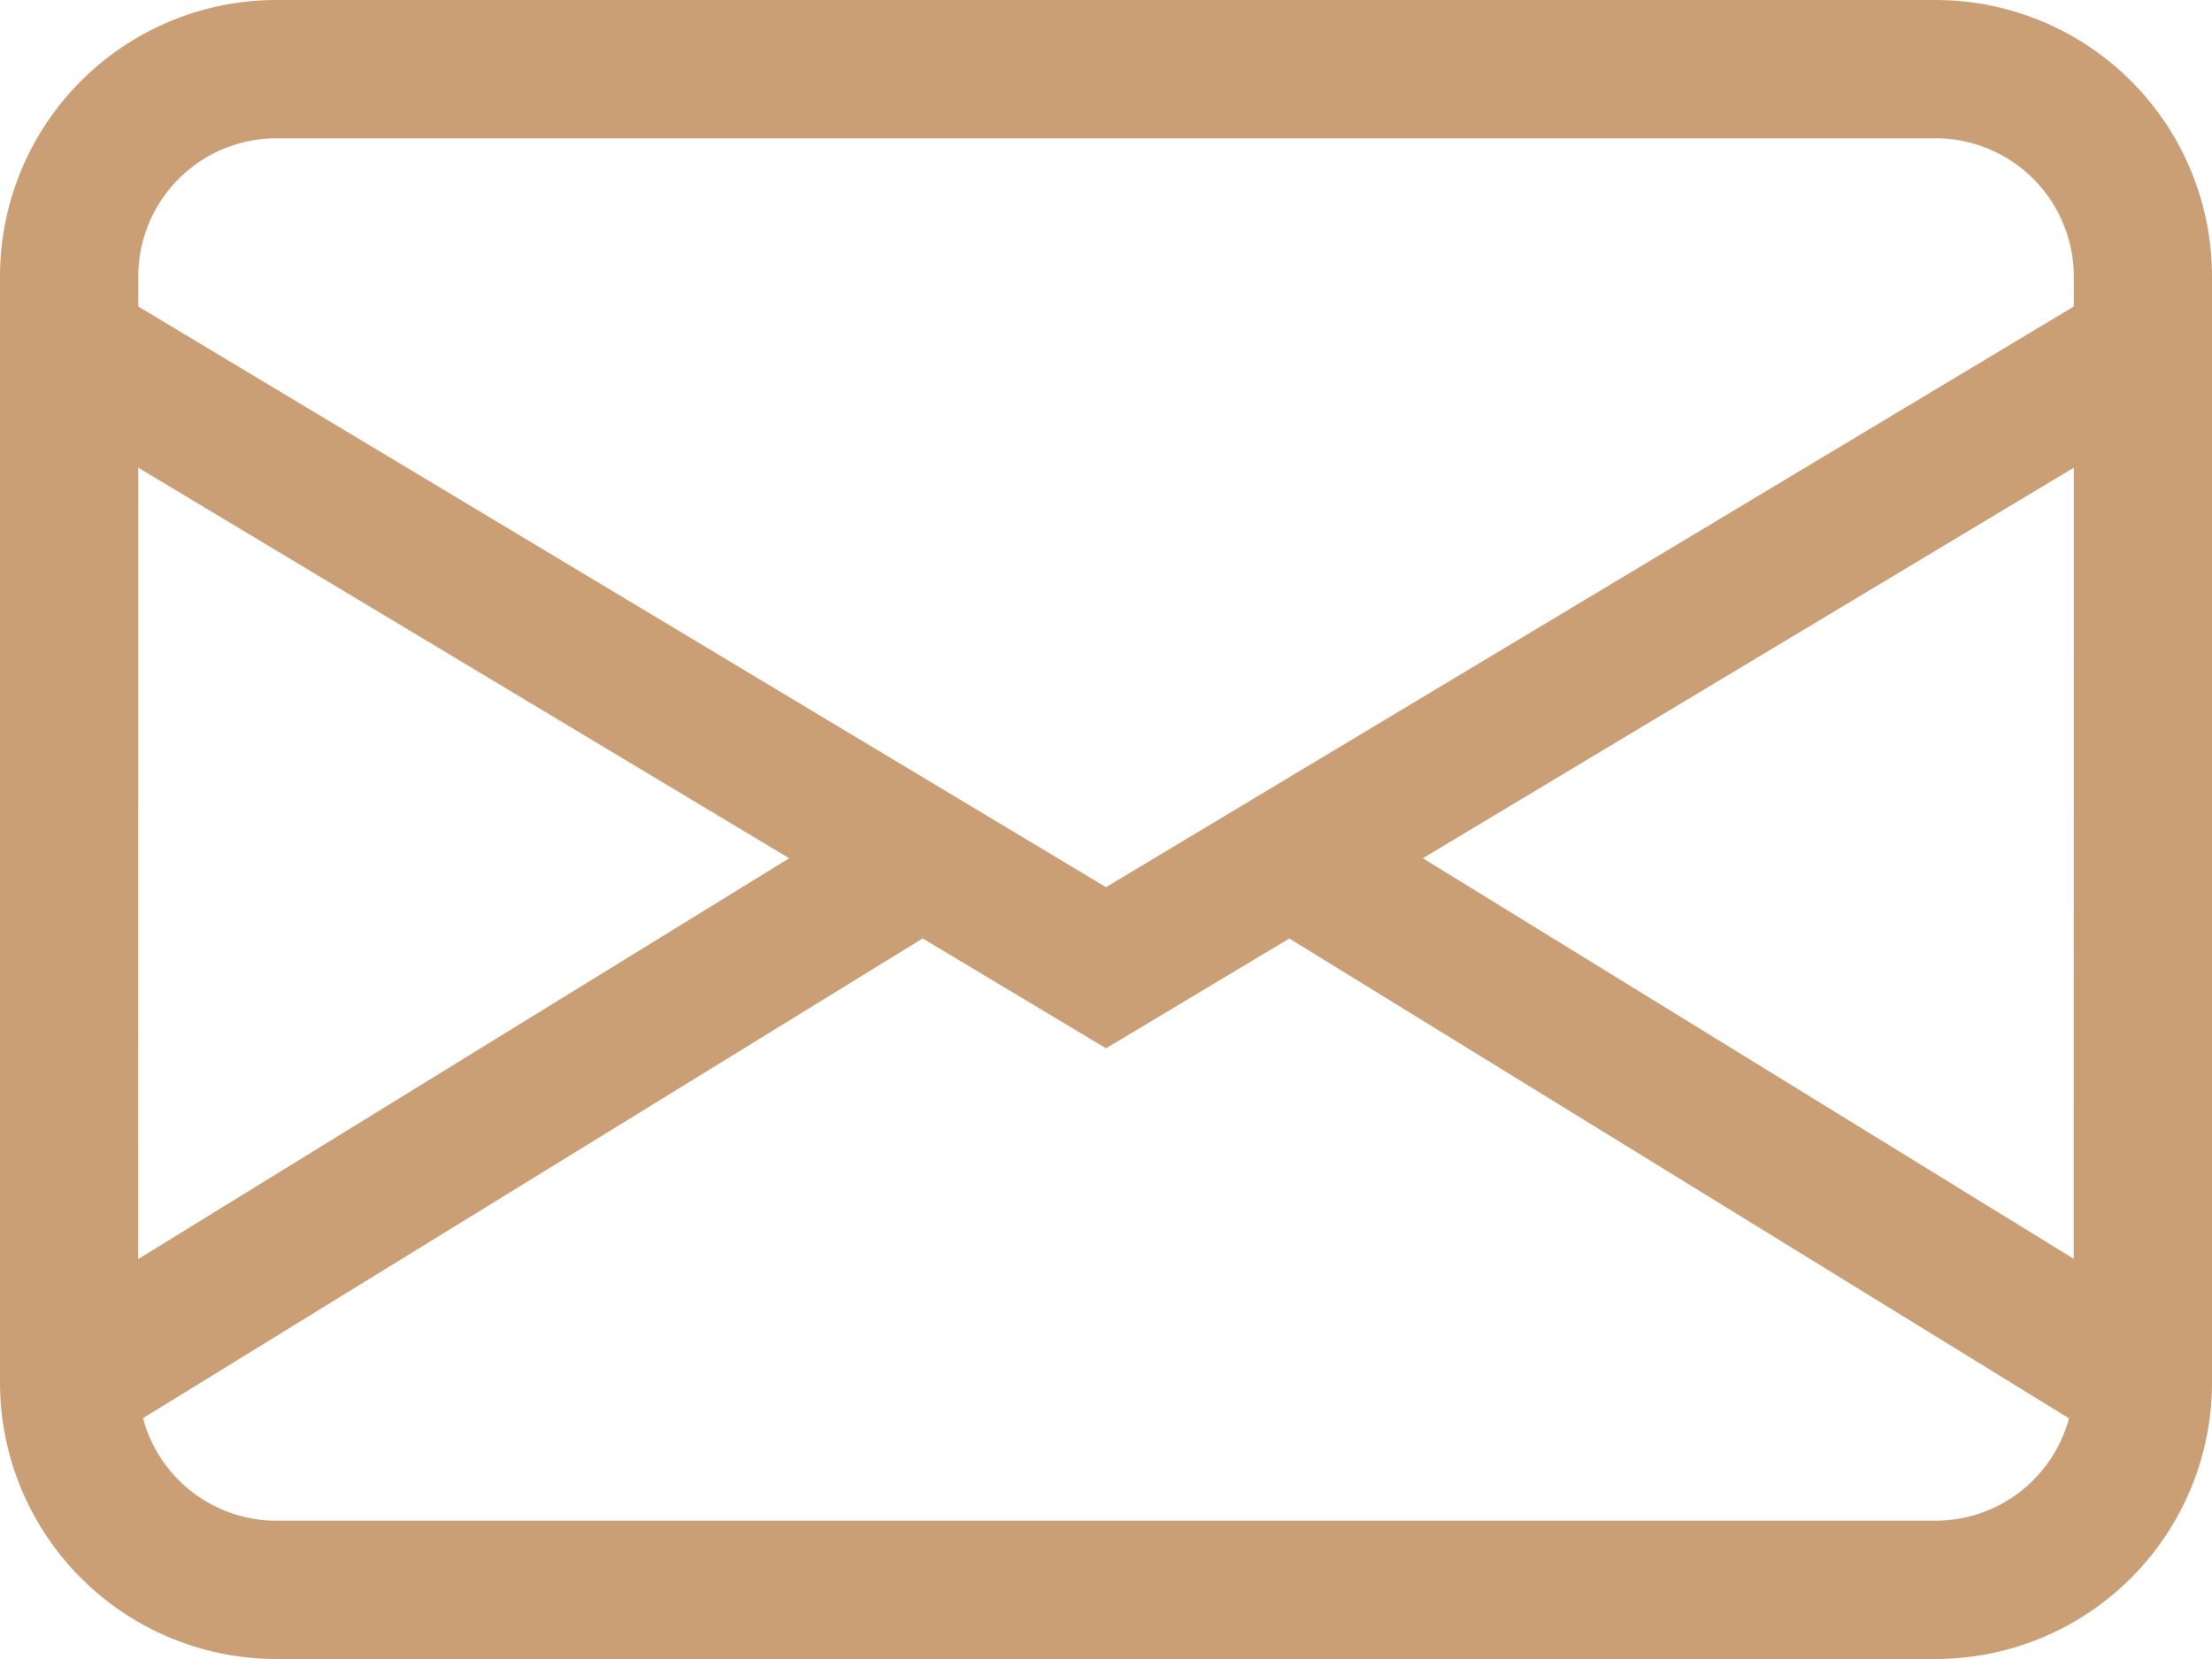 <svg xmlns="http://www.w3.org/2000/svg" width="25" height="18.75" viewBox="0 0 25 18.75">
  <path id="envelope" d="M0,5.125A3.125,3.125,0,0,1,3.125,2h18.75A3.125,3.125,0,0,1,25,5.125v12.5a3.125,3.125,0,0,1-3.125,3.125H3.125A3.125,3.125,0,0,1,0,17.625ZM3.125,3.563A1.562,1.562,0,0,0,1.563,5.125v.339L12.5,12.027,23.438,5.464V5.125a1.563,1.563,0,0,0-1.562-1.562ZM23.438,7.286,16.081,11.7l7.356,4.527ZM23.384,18.03l-8.812-5.423L12.5,13.848l-2.072-1.242L1.616,18.028a1.562,1.562,0,0,0,1.509,1.159h18.75a1.563,1.563,0,0,0,1.509-1.158Zm-21.822-1.8L8.919,11.7,1.563,7.286Z" transform="translate(0 -2)" fill="#cb9f76"/>
</svg>
